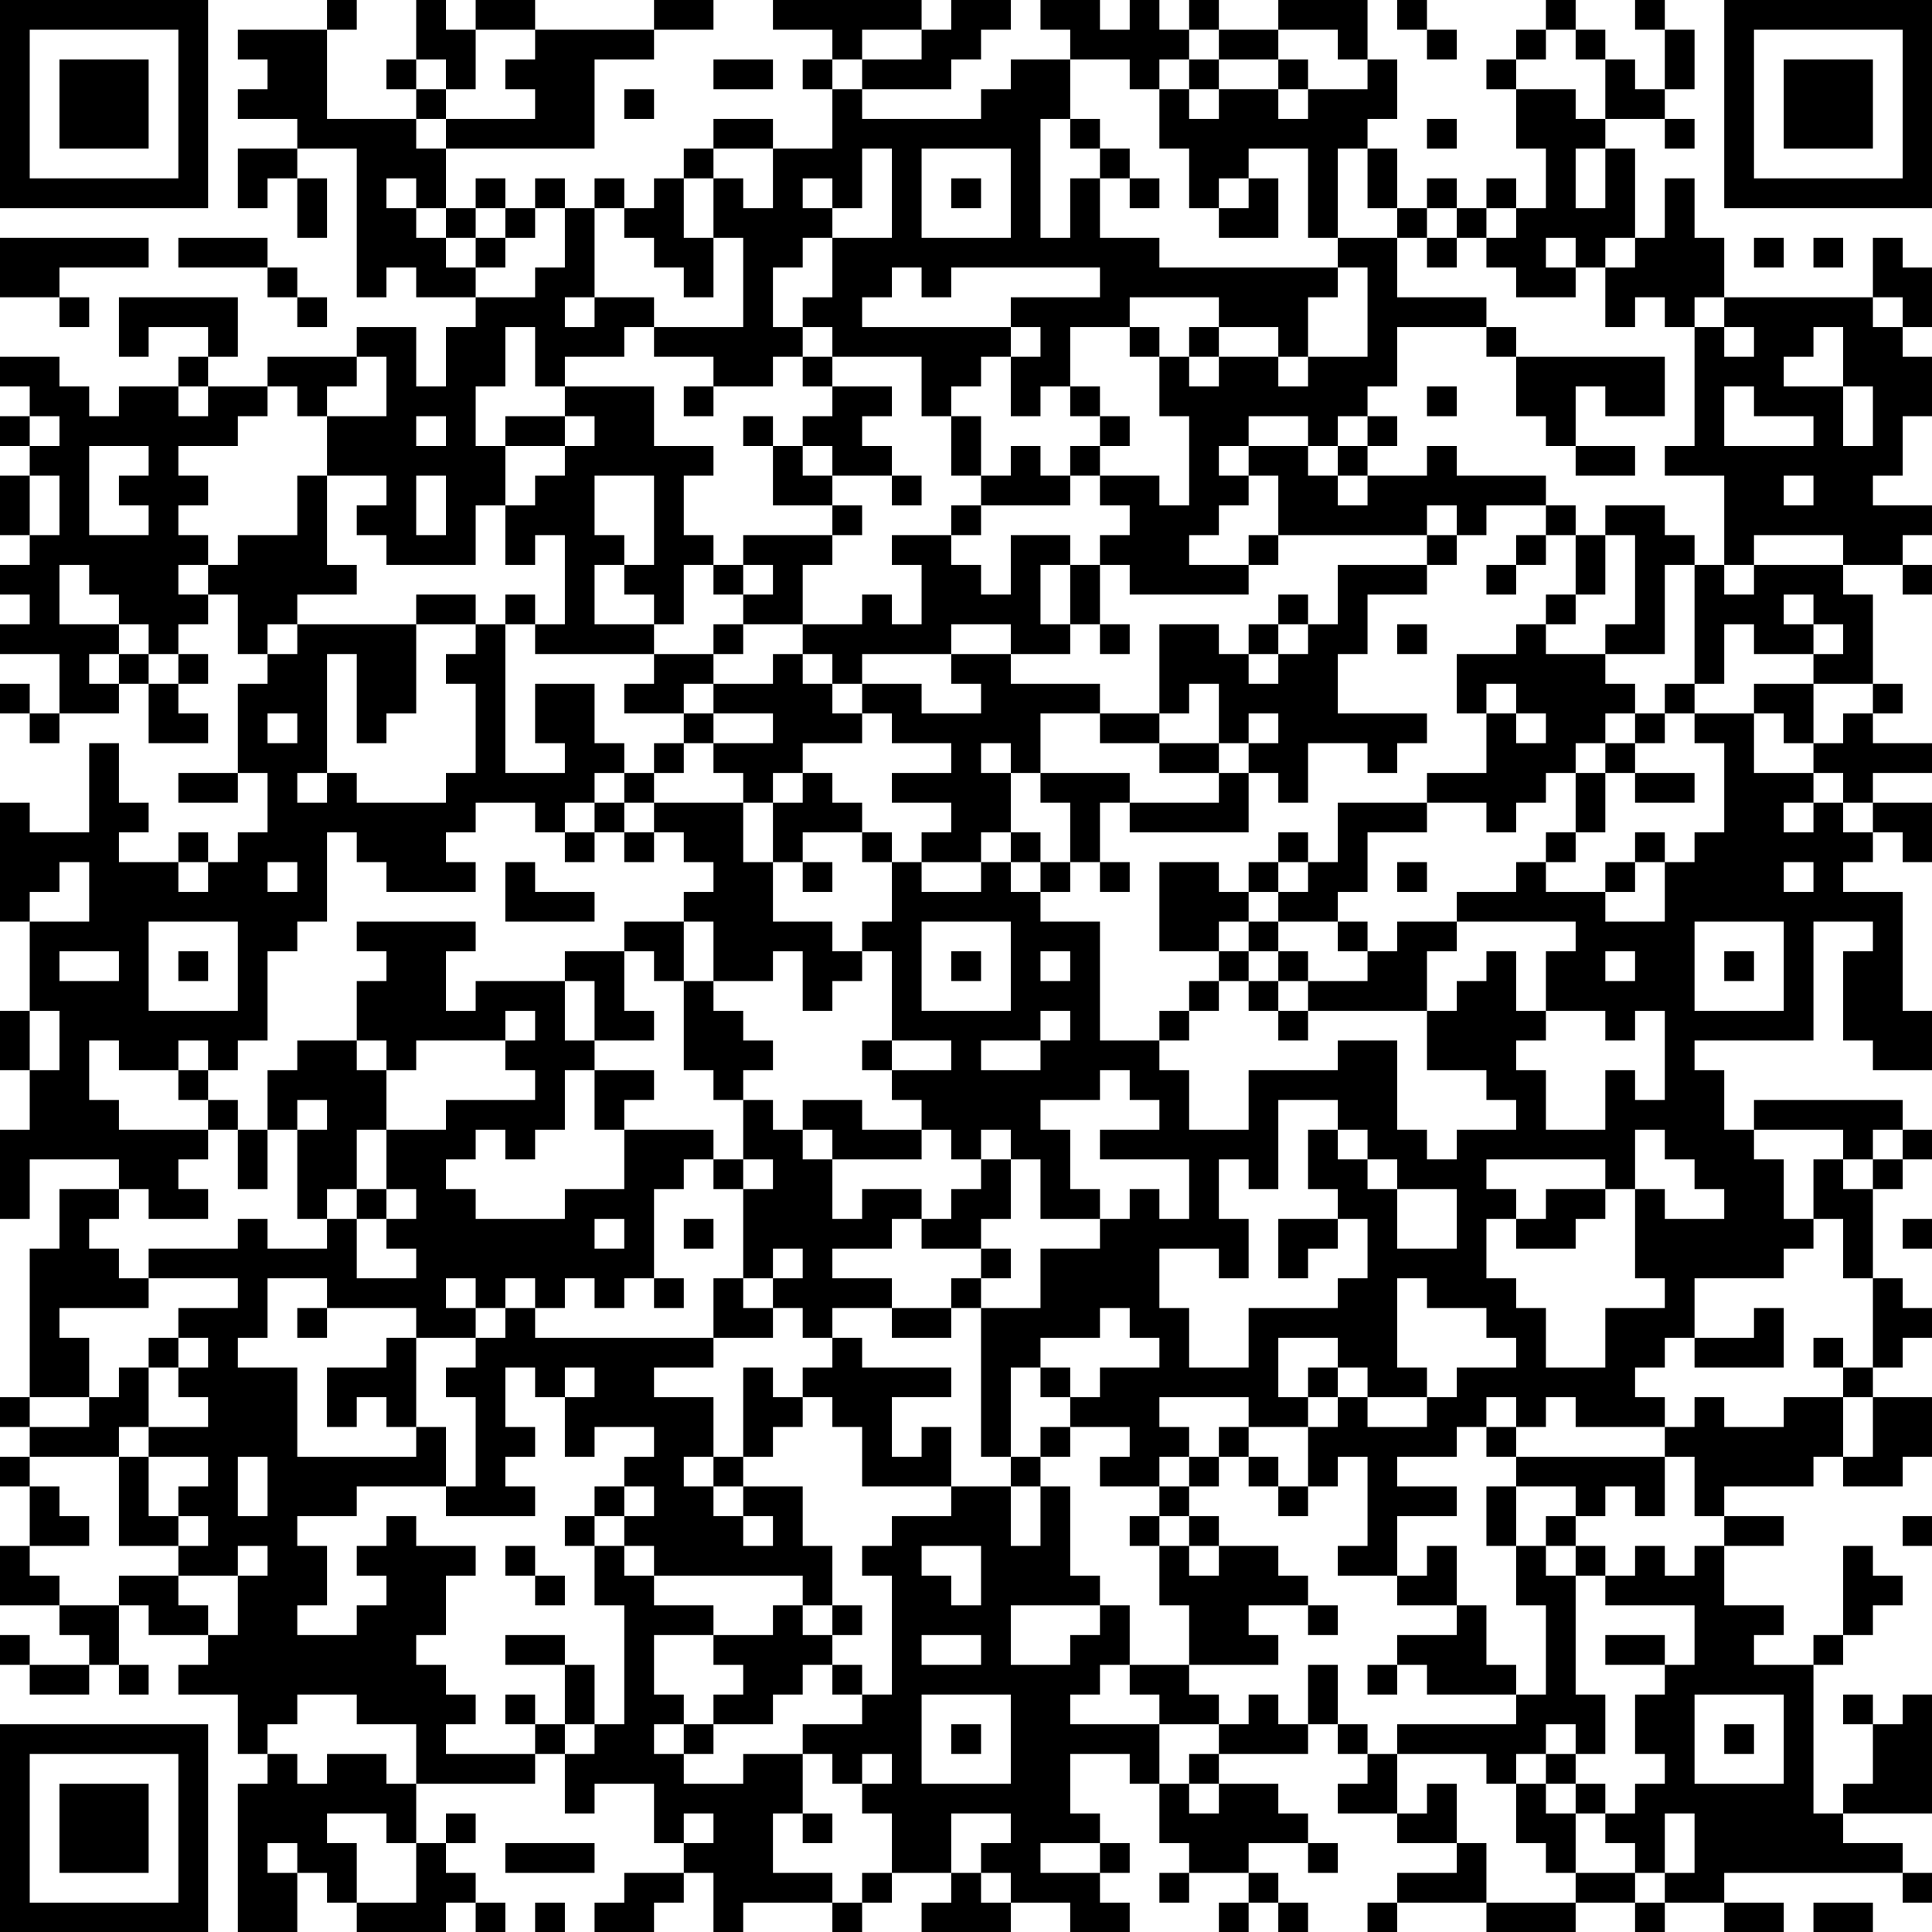 <?xml version="1.0" encoding="UTF-8"?>
<svg xmlns="http://www.w3.org/2000/svg" version="1.1" width="160" height="160" viewBox="0 0 160 160"><rect x="0" y="0" width="160" height="160" fill="#ffffff"/><g transform="scale(2.462)"><g transform="translate(0,0)"><path fill-rule="evenodd" d="M11 0L11 1L8 1L8 2L9 2L9 3L8 3L8 4L10 4L10 5L8 5L8 7L9 7L9 6L10 6L10 8L11 8L11 6L10 6L10 5L12 5L12 10L13 10L13 9L14 9L14 10L16 10L16 11L15 11L15 13L14 13L14 11L12 11L12 12L9 12L9 13L7 13L7 12L8 12L8 10L4 10L4 12L5 12L5 11L7 11L7 12L6 12L6 13L4 13L4 14L3 14L3 13L2 13L2 12L0 12L0 13L1 13L1 14L0 14L0 15L1 15L1 16L0 16L0 18L1 18L1 19L0 19L0 20L1 20L1 21L0 21L0 22L2 22L2 24L1 24L1 23L0 23L0 24L1 24L1 25L2 25L2 24L4 24L4 23L5 23L5 25L7 25L7 24L6 24L6 23L7 23L7 22L6 22L6 21L7 21L7 20L8 20L8 22L9 22L9 23L8 23L8 26L6 26L6 27L8 27L8 26L9 26L9 28L8 28L8 29L7 29L7 28L6 28L6 29L4 29L4 28L5 28L5 27L4 27L4 25L3 25L3 28L1 28L1 27L0 27L0 31L1 31L1 34L0 34L0 36L1 36L1 38L0 38L0 41L1 41L1 39L4 39L4 40L2 40L2 42L1 42L1 47L0 47L0 48L1 48L1 49L0 49L0 50L1 50L1 52L0 52L0 54L2 54L2 55L3 55L3 56L1 56L1 55L0 55L0 56L1 56L1 57L3 57L3 56L4 56L4 57L5 57L5 56L4 56L4 54L5 54L5 55L7 55L7 56L6 56L6 57L8 57L8 59L9 59L9 60L8 60L8 65L10 65L10 63L11 63L11 64L12 64L12 65L15 65L15 64L16 64L16 65L17 65L17 64L16 64L16 63L15 63L15 62L16 62L16 61L15 61L15 62L14 62L14 60L18 60L18 59L19 59L19 61L20 61L20 60L22 60L22 62L23 62L23 63L21 63L21 64L20 64L20 65L22 65L22 64L23 64L23 63L24 63L24 65L25 65L25 64L28 64L28 65L29 65L29 64L30 64L30 63L32 63L32 64L31 64L31 65L34 65L34 64L36 64L36 65L38 65L38 64L37 64L37 63L38 63L38 62L37 62L37 61L36 61L36 59L38 59L38 60L39 60L39 62L40 62L40 63L39 63L39 64L40 64L40 63L42 63L42 64L41 64L41 65L42 65L42 64L43 64L43 65L44 65L44 64L43 64L43 63L42 63L42 62L44 62L44 63L45 63L45 62L44 62L44 61L43 61L43 60L41 60L41 59L44 59L44 58L45 58L45 59L46 59L46 60L45 60L45 61L47 61L47 62L49 62L49 63L47 63L47 64L46 64L46 65L47 65L47 64L50 64L50 65L53 65L53 64L55 64L55 65L56 65L56 64L58 64L58 65L60 65L60 64L58 64L58 63L64 63L64 64L65 64L65 63L64 63L64 62L62 62L62 61L65 61L65 57L64 57L64 58L63 58L63 57L62 57L62 58L63 58L63 60L62 60L62 61L61 61L61 56L62 56L62 55L63 55L63 54L64 54L64 53L63 53L63 52L62 52L62 55L61 55L61 56L59 56L59 55L60 55L60 54L58 54L58 52L60 52L60 51L58 51L58 50L61 50L61 49L62 49L62 50L64 50L64 49L65 49L65 47L63 47L63 46L64 46L64 45L65 45L65 44L64 44L64 43L63 43L63 40L64 40L64 39L65 39L65 38L64 38L64 37L59 37L59 38L58 38L58 36L57 36L57 35L61 35L61 31L63 31L63 32L62 32L62 35L63 35L63 36L65 36L65 34L64 34L64 30L62 30L62 29L63 29L63 28L64 28L64 29L65 29L65 27L63 27L63 26L65 26L65 25L63 25L63 24L64 24L64 23L63 23L63 20L62 20L62 19L64 19L64 20L65 20L65 19L64 19L64 18L65 18L65 17L63 17L63 16L64 16L64 14L65 14L65 12L64 12L64 11L65 11L65 9L64 9L64 8L63 8L63 10L58 10L58 8L57 8L57 6L56 6L56 8L55 8L55 5L54 5L54 4L56 4L56 5L57 5L57 4L56 4L56 3L57 3L57 1L56 1L56 0L55 0L55 1L56 1L56 3L55 3L55 2L54 2L54 1L53 1L53 0L52 0L52 1L51 1L51 2L50 2L50 3L51 3L51 5L52 5L52 7L51 7L51 6L50 6L50 7L49 7L49 6L48 6L48 7L47 7L47 5L46 5L46 4L47 4L47 2L46 2L46 0L43 0L43 1L41 1L41 0L40 0L40 1L39 1L39 0L38 0L38 1L37 1L37 0L35 0L35 1L36 1L36 2L34 2L34 3L33 3L33 4L29 4L29 3L32 3L32 2L33 2L33 1L34 1L34 0L32 0L32 1L31 1L31 0L26 0L26 1L28 1L28 2L27 2L27 3L28 3L28 5L26 5L26 4L24 4L24 5L23 5L23 6L22 6L22 7L21 7L21 6L20 6L20 7L19 7L19 6L18 6L18 7L17 7L17 6L16 6L16 7L15 7L15 5L20 5L20 2L22 2L22 1L24 1L24 0L22 0L22 1L18 1L18 0L16 0L16 1L15 1L15 0L14 0L14 2L13 2L13 3L14 3L14 4L11 4L11 1L12 1L12 0ZM47 0L47 1L48 1L48 2L49 2L49 1L48 1L48 0ZM16 1L16 3L15 3L15 2L14 2L14 3L15 3L15 4L14 4L14 5L15 5L15 4L18 4L18 3L17 3L17 2L18 2L18 1ZM29 1L29 2L28 2L28 3L29 3L29 2L31 2L31 1ZM40 1L40 2L39 2L39 3L38 3L38 2L36 2L36 4L35 4L35 8L36 8L36 6L37 6L37 8L39 8L39 9L45 9L45 10L44 10L44 12L43 12L43 11L41 11L41 10L38 10L38 11L36 11L36 13L35 13L35 14L34 14L34 12L35 12L35 11L34 11L34 10L37 10L37 9L32 9L32 10L31 10L31 9L30 9L30 10L29 10L29 11L34 11L34 12L33 12L33 13L32 13L32 14L31 14L31 12L28 12L28 11L27 11L27 10L28 10L28 8L30 8L30 5L29 5L29 7L28 7L28 6L27 6L27 7L28 7L28 8L27 8L27 9L26 9L26 11L27 11L27 12L26 12L26 13L24 13L24 12L22 12L22 11L25 11L25 8L24 8L24 6L25 6L25 7L26 7L26 5L24 5L24 6L23 6L23 8L24 8L24 10L23 10L23 9L22 9L22 8L21 8L21 7L20 7L20 10L19 10L19 11L20 11L20 10L22 10L22 11L21 11L21 12L19 12L19 13L18 13L18 11L17 11L17 13L16 13L16 15L17 15L17 17L16 17L16 19L13 19L13 18L12 18L12 17L13 17L13 16L11 16L11 14L13 14L13 12L12 12L12 13L11 13L11 14L10 14L10 13L9 13L9 14L8 14L8 15L6 15L6 16L7 16L7 17L6 17L6 18L7 18L7 19L6 19L6 20L7 20L7 19L8 19L8 18L10 18L10 16L11 16L11 19L12 19L12 20L10 20L10 21L9 21L9 22L10 22L10 21L14 21L14 24L13 24L13 25L12 25L12 22L11 22L11 26L10 26L10 27L11 27L11 26L12 26L12 27L15 27L15 26L16 26L16 23L15 23L15 22L16 22L16 21L17 21L17 26L19 26L19 25L18 25L18 23L20 23L20 25L21 25L21 26L20 26L20 27L19 27L19 28L18 28L18 27L16 27L16 28L15 28L15 29L16 29L16 30L13 30L13 29L12 29L12 28L11 28L11 31L10 31L10 32L9 32L9 35L8 35L8 36L7 36L7 35L6 35L6 36L4 36L4 35L3 35L3 37L4 37L4 38L7 38L7 39L6 39L6 40L7 40L7 41L5 41L5 40L4 40L4 41L3 41L3 42L4 42L4 43L5 43L5 44L2 44L2 45L3 45L3 47L1 47L1 48L3 48L3 47L4 47L4 46L5 46L5 48L4 48L4 49L1 49L1 50L2 50L2 51L3 51L3 52L1 52L1 53L2 53L2 54L4 54L4 53L6 53L6 54L7 54L7 55L8 55L8 53L9 53L9 52L8 52L8 53L6 53L6 52L7 52L7 51L6 51L6 50L7 50L7 49L5 49L5 48L7 48L7 47L6 47L6 46L7 46L7 45L6 45L6 44L8 44L8 43L5 43L5 42L8 42L8 41L9 41L9 42L11 42L11 41L12 41L12 43L14 43L14 42L13 42L13 41L14 41L14 40L13 40L13 38L15 38L15 37L18 37L18 36L17 36L17 35L18 35L18 34L17 34L17 35L14 35L14 36L13 36L13 35L12 35L12 33L13 33L13 32L12 32L12 31L16 31L16 32L15 32L15 34L16 34L16 33L19 33L19 35L20 35L20 36L19 36L19 38L18 38L18 39L17 39L17 38L16 38L16 39L15 39L15 40L16 40L16 41L19 41L19 40L21 40L21 38L24 38L24 39L23 39L23 40L22 40L22 43L21 43L21 44L20 44L20 43L19 43L19 44L18 44L18 43L17 43L17 44L16 44L16 43L15 43L15 44L16 44L16 45L14 45L14 44L11 44L11 43L9 43L9 45L8 45L8 46L10 46L10 49L14 49L14 48L15 48L15 50L12 50L12 51L10 51L10 52L11 52L11 54L10 54L10 55L12 55L12 54L13 54L13 53L12 53L12 52L13 52L13 51L14 51L14 52L16 52L16 53L15 53L15 55L14 55L14 56L15 56L15 57L16 57L16 58L15 58L15 59L18 59L18 58L19 58L19 59L20 59L20 58L21 58L21 54L20 54L20 52L21 52L21 53L22 53L22 54L24 54L24 55L22 55L22 57L23 57L23 58L22 58L22 59L23 59L23 60L25 60L25 59L27 59L27 61L26 61L26 63L28 63L28 64L29 64L29 63L30 63L30 61L29 61L29 60L30 60L30 59L29 59L29 60L28 60L28 59L27 59L27 58L29 58L29 57L30 57L30 53L29 53L29 52L30 52L30 51L32 51L32 50L34 50L34 52L35 52L35 50L36 50L36 53L37 53L37 54L34 54L34 56L36 56L36 55L37 55L37 54L38 54L38 56L37 56L37 57L36 57L36 58L39 58L39 60L40 60L40 61L41 61L41 60L40 60L40 59L41 59L41 58L42 58L42 57L43 57L43 58L44 58L44 56L45 56L45 58L46 58L46 59L47 59L47 61L48 61L48 60L49 60L49 62L50 62L50 64L53 64L53 63L55 63L55 64L56 64L56 63L57 63L57 61L56 61L56 63L55 63L55 62L54 62L54 61L55 61L55 60L56 60L56 59L55 59L55 57L56 57L56 56L57 56L57 54L54 54L54 53L55 53L55 52L56 52L56 53L57 53L57 52L58 52L58 51L57 51L57 49L56 49L56 48L57 48L57 47L58 47L58 48L60 48L60 47L62 47L62 49L63 49L63 47L62 47L62 46L63 46L63 43L62 43L62 41L61 41L61 39L62 39L62 40L63 40L63 39L64 39L64 38L63 38L63 39L62 39L62 38L59 38L59 39L60 39L60 41L61 41L61 42L60 42L60 43L57 43L57 45L56 45L56 46L55 46L55 47L56 47L56 48L53 48L53 47L52 47L52 48L51 48L51 47L50 47L50 48L49 48L49 49L47 49L47 50L49 50L49 51L47 51L47 53L45 53L45 52L46 52L46 49L45 49L45 50L44 50L44 48L45 48L45 47L46 47L46 48L48 48L48 47L49 47L49 46L51 46L51 45L50 45L50 44L48 44L48 43L47 43L47 46L48 46L48 47L46 47L46 46L45 46L45 45L43 45L43 47L44 47L44 48L42 48L42 47L39 47L39 48L40 48L40 49L39 49L39 50L37 50L37 49L38 49L38 48L36 48L36 47L37 47L37 46L39 46L39 45L38 45L38 44L37 44L37 45L35 45L35 46L34 46L34 49L33 49L33 44L35 44L35 42L37 42L37 41L38 41L38 40L39 40L39 41L40 41L40 39L37 39L37 38L39 38L39 37L38 37L38 36L37 36L37 37L35 37L35 38L36 38L36 40L37 40L37 41L35 41L35 39L34 39L34 38L33 38L33 39L32 39L32 38L31 38L31 37L30 37L30 36L32 36L32 35L30 35L30 32L29 32L29 31L30 31L30 29L31 29L31 30L33 30L33 29L34 29L34 30L35 30L35 31L37 31L37 35L39 35L39 36L40 36L40 38L42 38L42 36L45 36L45 35L47 35L47 38L48 38L48 39L49 39L49 38L51 38L51 37L50 37L50 36L48 36L48 34L49 34L49 33L50 33L50 32L51 32L51 34L52 34L52 35L51 35L51 36L52 36L52 38L54 38L54 36L55 36L55 37L56 37L56 34L55 34L55 35L54 35L54 34L52 34L52 32L53 32L53 31L49 31L49 30L51 30L51 29L52 29L52 30L54 30L54 31L56 31L56 29L57 29L57 28L58 28L58 25L57 25L57 24L59 24L59 26L61 26L61 27L60 27L60 28L61 28L61 27L62 27L62 28L63 28L63 27L62 27L62 26L61 26L61 25L62 25L62 24L63 24L63 23L61 23L61 22L62 22L62 21L61 21L61 20L60 20L60 21L61 21L61 22L59 22L59 21L58 21L58 23L57 23L57 19L58 19L58 20L59 20L59 19L62 19L62 18L59 18L59 19L58 19L58 16L56 16L56 15L57 15L57 11L58 11L58 12L59 12L59 11L58 11L58 10L57 10L57 11L56 11L56 10L55 10L55 11L54 11L54 9L55 9L55 8L54 8L54 9L53 9L53 8L52 8L52 9L53 9L53 10L51 10L51 9L50 9L50 8L51 8L51 7L50 7L50 8L49 8L49 7L48 7L48 8L47 8L47 7L46 7L46 5L45 5L45 8L44 8L44 5L42 5L42 6L41 6L41 7L40 7L40 5L39 5L39 3L40 3L40 4L41 4L41 3L43 3L43 4L44 4L44 3L46 3L46 2L45 2L45 1L43 1L43 2L41 2L41 1ZM52 1L52 2L51 2L51 3L53 3L53 4L54 4L54 2L53 2L53 1ZM24 2L24 3L26 3L26 2ZM40 2L40 3L41 3L41 2ZM43 2L43 3L44 3L44 2ZM21 3L21 4L22 4L22 3ZM36 4L36 5L37 5L37 6L38 6L38 7L39 7L39 6L38 6L38 5L37 5L37 4ZM48 4L48 5L49 5L49 4ZM31 5L31 8L34 8L34 5ZM53 5L53 7L54 7L54 5ZM13 6L13 7L14 7L14 8L15 8L15 9L16 9L16 10L18 10L18 9L19 9L19 7L18 7L18 8L17 8L17 7L16 7L16 8L15 8L15 7L14 7L14 6ZM32 6L32 7L33 7L33 6ZM42 6L42 7L41 7L41 8L43 8L43 6ZM0 8L0 10L2 10L2 11L3 11L3 10L2 10L2 9L5 9L5 8ZM6 8L6 9L9 9L9 10L10 10L10 11L11 11L11 10L10 10L10 9L9 9L9 8ZM16 8L16 9L17 9L17 8ZM45 8L45 9L46 9L46 12L44 12L44 13L43 13L43 12L41 12L41 11L40 11L40 12L39 12L39 11L38 11L38 12L39 12L39 14L40 14L40 17L39 17L39 16L37 16L37 15L38 15L38 14L37 14L37 13L36 13L36 14L37 14L37 15L36 15L36 16L35 16L35 15L34 15L34 16L33 16L33 14L32 14L32 16L33 16L33 17L32 17L32 18L30 18L30 19L31 19L31 21L30 21L30 20L29 20L29 21L27 21L27 19L28 19L28 18L29 18L29 17L28 17L28 16L30 16L30 17L31 17L31 16L30 16L30 15L29 15L29 14L30 14L30 13L28 13L28 12L27 12L27 13L28 13L28 14L27 14L27 15L26 15L26 14L25 14L25 15L26 15L26 17L28 17L28 18L25 18L25 19L24 19L24 18L23 18L23 16L24 16L24 15L22 15L22 13L19 13L19 14L17 14L17 15L19 15L19 16L18 16L18 17L17 17L17 19L18 19L18 18L19 18L19 21L18 21L18 20L17 20L17 21L18 21L18 22L22 22L22 23L21 23L21 24L23 24L23 25L22 25L22 26L21 26L21 27L20 27L20 28L19 28L19 29L20 29L20 28L21 28L21 29L22 29L22 28L23 28L23 29L24 29L24 30L23 30L23 31L21 31L21 32L19 32L19 33L20 33L20 35L22 35L22 34L21 34L21 32L22 32L22 33L23 33L23 36L24 36L24 37L25 37L25 39L24 39L24 40L25 40L25 43L24 43L24 45L18 45L18 44L17 44L17 45L16 45L16 46L15 46L15 47L16 47L16 50L15 50L15 51L18 51L18 50L17 50L17 49L18 49L18 48L17 48L17 46L18 46L18 47L19 47L19 49L20 49L20 48L22 48L22 49L21 49L21 50L20 50L20 51L19 51L19 52L20 52L20 51L21 51L21 52L22 52L22 53L27 53L27 54L26 54L26 55L24 55L24 56L25 56L25 57L24 57L24 58L23 58L23 59L24 59L24 58L26 58L26 57L27 57L27 56L28 56L28 57L29 57L29 56L28 56L28 55L29 55L29 54L28 54L28 52L27 52L27 50L25 50L25 49L26 49L26 48L27 48L27 47L28 47L28 48L29 48L29 50L32 50L32 48L31 48L31 49L30 49L30 47L32 47L32 46L29 46L29 45L28 45L28 44L30 44L30 45L32 45L32 44L33 44L33 43L34 43L34 42L33 42L33 41L34 41L34 39L33 39L33 40L32 40L32 41L31 41L31 40L29 40L29 41L28 41L28 39L31 39L31 38L29 38L29 37L27 37L27 38L26 38L26 37L25 37L25 36L26 36L26 35L25 35L25 34L24 34L24 33L26 33L26 32L27 32L27 34L28 34L28 33L29 33L29 32L28 32L28 31L26 31L26 29L27 29L27 30L28 30L28 29L27 29L27 28L29 28L29 29L30 29L30 28L29 28L29 27L28 27L28 26L27 26L27 25L29 25L29 24L30 24L30 25L32 25L32 26L30 26L30 27L32 27L32 28L31 28L31 29L33 29L33 28L34 28L34 29L35 29L35 30L36 30L36 29L37 29L37 30L38 30L38 29L37 29L37 27L38 27L38 28L42 28L42 26L43 26L43 27L44 27L44 25L46 25L46 26L47 26L47 25L48 25L48 24L45 24L45 22L46 22L46 20L48 20L48 19L49 19L49 18L50 18L50 17L52 17L52 18L51 18L51 19L50 19L50 20L51 20L51 19L52 19L52 18L53 18L53 20L52 20L52 21L51 21L51 22L49 22L49 24L50 24L50 26L48 26L48 27L45 27L45 29L44 29L44 28L43 28L43 29L42 29L42 30L41 30L41 29L39 29L39 32L41 32L41 33L40 33L40 34L39 34L39 35L40 35L40 34L41 34L41 33L42 33L42 34L43 34L43 35L44 35L44 34L48 34L48 32L49 32L49 31L47 31L47 32L46 32L46 31L45 31L45 30L46 30L46 28L48 28L48 27L50 27L50 28L51 28L51 27L52 27L52 26L53 26L53 28L52 28L52 29L53 29L53 28L54 28L54 26L55 26L55 27L57 27L57 26L55 26L55 25L56 25L56 24L57 24L57 23L56 23L56 24L55 24L55 23L54 23L54 22L56 22L56 19L57 19L57 18L56 18L56 17L54 17L54 18L53 18L53 17L52 17L52 16L49 16L49 15L48 15L48 16L46 16L46 15L47 15L47 14L46 14L46 13L47 13L47 11L50 11L50 12L51 12L51 14L52 14L52 15L53 15L53 16L55 16L55 15L53 15L53 13L54 13L54 14L56 14L56 12L51 12L51 11L50 11L50 10L47 10L47 8ZM48 8L48 9L49 9L49 8ZM59 8L59 9L60 9L60 8ZM61 8L61 9L62 9L62 8ZM63 10L63 11L64 11L64 10ZM61 11L61 12L60 12L60 13L62 13L62 15L63 15L63 13L62 13L62 11ZM40 12L40 13L41 13L41 12ZM6 13L6 14L7 14L7 13ZM23 13L23 14L24 14L24 13ZM48 13L48 14L49 14L49 13ZM58 13L58 15L61 15L61 14L59 14L59 13ZM1 14L1 15L2 15L2 14ZM14 14L14 15L15 15L15 14ZM19 14L19 15L20 15L20 14ZM42 14L42 15L41 15L41 16L42 16L42 17L41 17L41 18L40 18L40 19L42 19L42 20L38 20L38 19L37 19L37 18L38 18L38 17L37 17L37 16L36 16L36 17L33 17L33 18L32 18L32 19L33 19L33 20L34 20L34 18L36 18L36 19L35 19L35 21L36 21L36 22L34 22L34 21L32 21L32 22L29 22L29 23L28 23L28 22L27 22L27 21L25 21L25 20L26 20L26 19L25 19L25 20L24 20L24 19L23 19L23 21L22 21L22 20L21 20L21 19L22 19L22 16L20 16L20 18L21 18L21 19L20 19L20 21L22 21L22 22L24 22L24 23L23 23L23 24L24 24L24 25L23 25L23 26L22 26L22 27L21 27L21 28L22 28L22 27L25 27L25 29L26 29L26 27L27 27L27 26L26 26L26 27L25 27L25 26L24 26L24 25L26 25L26 24L24 24L24 23L26 23L26 22L27 22L27 23L28 23L28 24L29 24L29 23L31 23L31 24L33 24L33 23L32 23L32 22L34 22L34 23L37 23L37 24L35 24L35 26L34 26L34 25L33 25L33 26L34 26L34 28L35 28L35 29L36 29L36 27L35 27L35 26L38 26L38 27L41 27L41 26L42 26L42 25L43 25L43 24L42 24L42 25L41 25L41 23L40 23L40 24L39 24L39 21L41 21L41 22L42 22L42 23L43 23L43 22L44 22L44 21L45 21L45 19L48 19L48 18L49 18L49 17L48 17L48 18L43 18L43 16L42 16L42 15L44 15L44 16L45 16L45 17L46 17L46 16L45 16L45 15L46 15L46 14L45 14L45 15L44 15L44 14ZM3 15L3 18L5 18L5 17L4 17L4 16L5 16L5 15ZM27 15L27 16L28 16L28 15ZM1 16L1 18L2 18L2 16ZM14 16L14 18L15 18L15 16ZM60 16L60 17L61 17L61 16ZM42 18L42 19L43 19L43 18ZM54 18L54 20L53 20L53 21L52 21L52 22L54 22L54 21L55 21L55 18ZM2 19L2 21L4 21L4 22L3 22L3 23L4 23L4 22L5 22L5 23L6 23L6 22L5 22L5 21L4 21L4 20L3 20L3 19ZM36 19L36 21L37 21L37 22L38 22L38 21L37 21L37 19ZM14 20L14 21L16 21L16 20ZM43 20L43 21L42 21L42 22L43 22L43 21L44 21L44 20ZM24 21L24 22L25 22L25 21ZM47 21L47 22L48 22L48 21ZM50 23L50 24L51 24L51 25L52 25L52 24L51 24L51 23ZM59 23L59 24L60 24L60 25L61 25L61 23ZM9 24L9 25L10 25L10 24ZM37 24L37 25L39 25L39 26L41 26L41 25L39 25L39 24ZM54 24L54 25L53 25L53 26L54 26L54 25L55 25L55 24ZM55 28L55 29L54 29L54 30L55 30L55 29L56 29L56 28ZM2 29L2 30L1 30L1 31L3 31L3 29ZM6 29L6 30L7 30L7 29ZM9 29L9 30L10 30L10 29ZM17 29L17 31L20 31L20 30L18 30L18 29ZM43 29L43 30L42 30L42 31L41 31L41 32L42 32L42 33L43 33L43 34L44 34L44 33L46 33L46 32L45 32L45 31L43 31L43 30L44 30L44 29ZM47 29L47 30L48 30L48 29ZM60 29L60 30L61 30L61 29ZM5 31L5 34L8 34L8 31ZM23 31L23 33L24 33L24 31ZM31 31L31 34L34 34L34 31ZM42 31L42 32L43 32L43 33L44 33L44 32L43 32L43 31ZM57 31L57 34L60 34L60 31ZM2 32L2 33L4 33L4 32ZM6 32L6 33L7 33L7 32ZM32 32L32 33L33 33L33 32ZM35 32L35 33L36 33L36 32ZM54 32L54 33L55 33L55 32ZM58 32L58 33L59 33L59 32ZM1 34L1 36L2 36L2 34ZM35 34L35 35L33 35L33 36L35 36L35 35L36 35L36 34ZM10 35L10 36L9 36L9 38L8 38L8 37L7 37L7 36L6 36L6 37L7 37L7 38L8 38L8 40L9 40L9 38L10 38L10 41L11 41L11 40L12 40L12 41L13 41L13 40L12 40L12 38L13 38L13 36L12 36L12 35ZM29 35L29 36L30 36L30 35ZM20 36L20 38L21 38L21 37L22 37L22 36ZM10 37L10 38L11 38L11 37ZM43 37L43 40L42 40L42 39L41 39L41 41L42 41L42 43L41 43L41 42L39 42L39 44L40 44L40 46L42 46L42 44L45 44L45 43L46 43L46 41L45 41L45 40L44 40L44 38L45 38L45 39L46 39L46 40L47 40L47 42L49 42L49 40L47 40L47 39L46 39L46 38L45 38L45 37ZM27 38L27 39L28 39L28 38ZM55 38L55 40L54 40L54 39L50 39L50 40L51 40L51 41L50 41L50 43L51 43L51 44L52 44L52 46L54 46L54 44L56 44L56 43L55 43L55 40L56 40L56 41L58 41L58 40L57 40L57 39L56 39L56 38ZM25 39L25 40L26 40L26 39ZM52 40L52 41L51 41L51 42L53 42L53 41L54 41L54 40ZM20 41L20 42L21 42L21 41ZM23 41L23 42L24 42L24 41ZM30 41L30 42L28 42L28 43L30 43L30 44L32 44L32 43L33 43L33 42L31 42L31 41ZM43 41L43 43L44 43L44 42L45 42L45 41ZM64 41L64 42L65 42L65 41ZM26 42L26 43L25 43L25 44L26 44L26 45L24 45L24 46L22 46L22 47L24 47L24 49L23 49L23 50L24 50L24 51L25 51L25 52L26 52L26 51L25 51L25 50L24 50L24 49L25 49L25 46L26 46L26 47L27 47L27 46L28 46L28 45L27 45L27 44L26 44L26 43L27 43L27 42ZM22 43L22 44L23 44L23 43ZM10 44L10 45L11 45L11 44ZM59 44L59 45L57 45L57 46L60 46L60 44ZM5 45L5 46L6 46L6 45ZM13 45L13 46L11 46L11 48L12 48L12 47L13 47L13 48L14 48L14 45ZM61 45L61 46L62 46L62 45ZM19 46L19 47L20 47L20 46ZM35 46L35 47L36 47L36 46ZM44 46L44 47L45 47L45 46ZM35 48L35 49L34 49L34 50L35 50L35 49L36 49L36 48ZM41 48L41 49L40 49L40 50L39 50L39 51L38 51L38 52L39 52L39 54L40 54L40 56L38 56L38 57L39 57L39 58L41 58L41 57L40 57L40 56L43 56L43 55L42 55L42 54L44 54L44 55L45 55L45 54L44 54L44 53L43 53L43 52L41 52L41 51L40 51L40 50L41 50L41 49L42 49L42 50L43 50L43 51L44 51L44 50L43 50L43 49L42 49L42 48ZM50 48L50 49L51 49L51 50L50 50L50 52L51 52L51 54L52 54L52 57L51 57L51 56L50 56L50 54L49 54L49 52L48 52L48 53L47 53L47 54L49 54L49 55L47 55L47 56L46 56L46 57L47 57L47 56L48 56L48 57L51 57L51 58L47 58L47 59L50 59L50 60L51 60L51 62L52 62L52 63L53 63L53 61L54 61L54 60L53 60L53 59L54 59L54 57L53 57L53 53L54 53L54 52L53 52L53 51L54 51L54 50L55 50L55 51L56 51L56 49L51 49L51 48ZM4 49L4 52L6 52L6 51L5 51L5 49ZM8 49L8 51L9 51L9 49ZM21 50L21 51L22 51L22 50ZM51 50L51 52L52 52L52 53L53 53L53 52L52 52L52 51L53 51L53 50ZM39 51L39 52L40 52L40 53L41 53L41 52L40 52L40 51ZM64 51L64 52L65 52L65 51ZM17 52L17 53L18 53L18 54L19 54L19 53L18 53L18 52ZM31 52L31 53L32 53L32 54L33 54L33 52ZM27 54L27 55L28 55L28 54ZM17 55L17 56L19 56L19 58L20 58L20 56L19 56L19 55ZM31 55L31 56L33 56L33 55ZM54 55L54 56L56 56L56 55ZM10 57L10 58L9 58L9 59L10 59L10 60L11 60L11 59L13 59L13 60L14 60L14 58L12 58L12 57ZM17 57L17 58L18 58L18 57ZM31 57L31 60L34 60L34 57ZM57 57L57 60L60 60L60 57ZM32 58L32 59L33 59L33 58ZM52 58L52 59L51 59L51 60L52 60L52 61L53 61L53 60L52 60L52 59L53 59L53 58ZM58 58L58 59L59 59L59 58ZM11 61L11 62L12 62L12 64L14 64L14 62L13 62L13 61ZM23 61L23 62L24 62L24 61ZM27 61L27 62L28 62L28 61ZM32 61L32 63L33 63L33 64L34 64L34 63L33 63L33 62L34 62L34 61ZM9 62L9 63L10 63L10 62ZM17 62L17 63L20 63L20 62ZM35 62L35 63L37 63L37 62ZM18 64L18 65L19 65L19 64ZM61 64L61 65L63 65L63 64ZM0 0L0 7L7 7L7 0ZM1 1L1 6L6 6L6 1ZM2 2L2 5L5 5L5 2ZM58 0L58 7L65 7L65 0ZM59 1L59 6L64 6L64 1ZM60 2L60 5L63 5L63 2ZM0 58L0 65L7 65L7 58ZM1 59L1 64L6 64L6 59ZM2 60L2 63L5 63L5 60Z" fill="#000000"/></g></g></svg>
